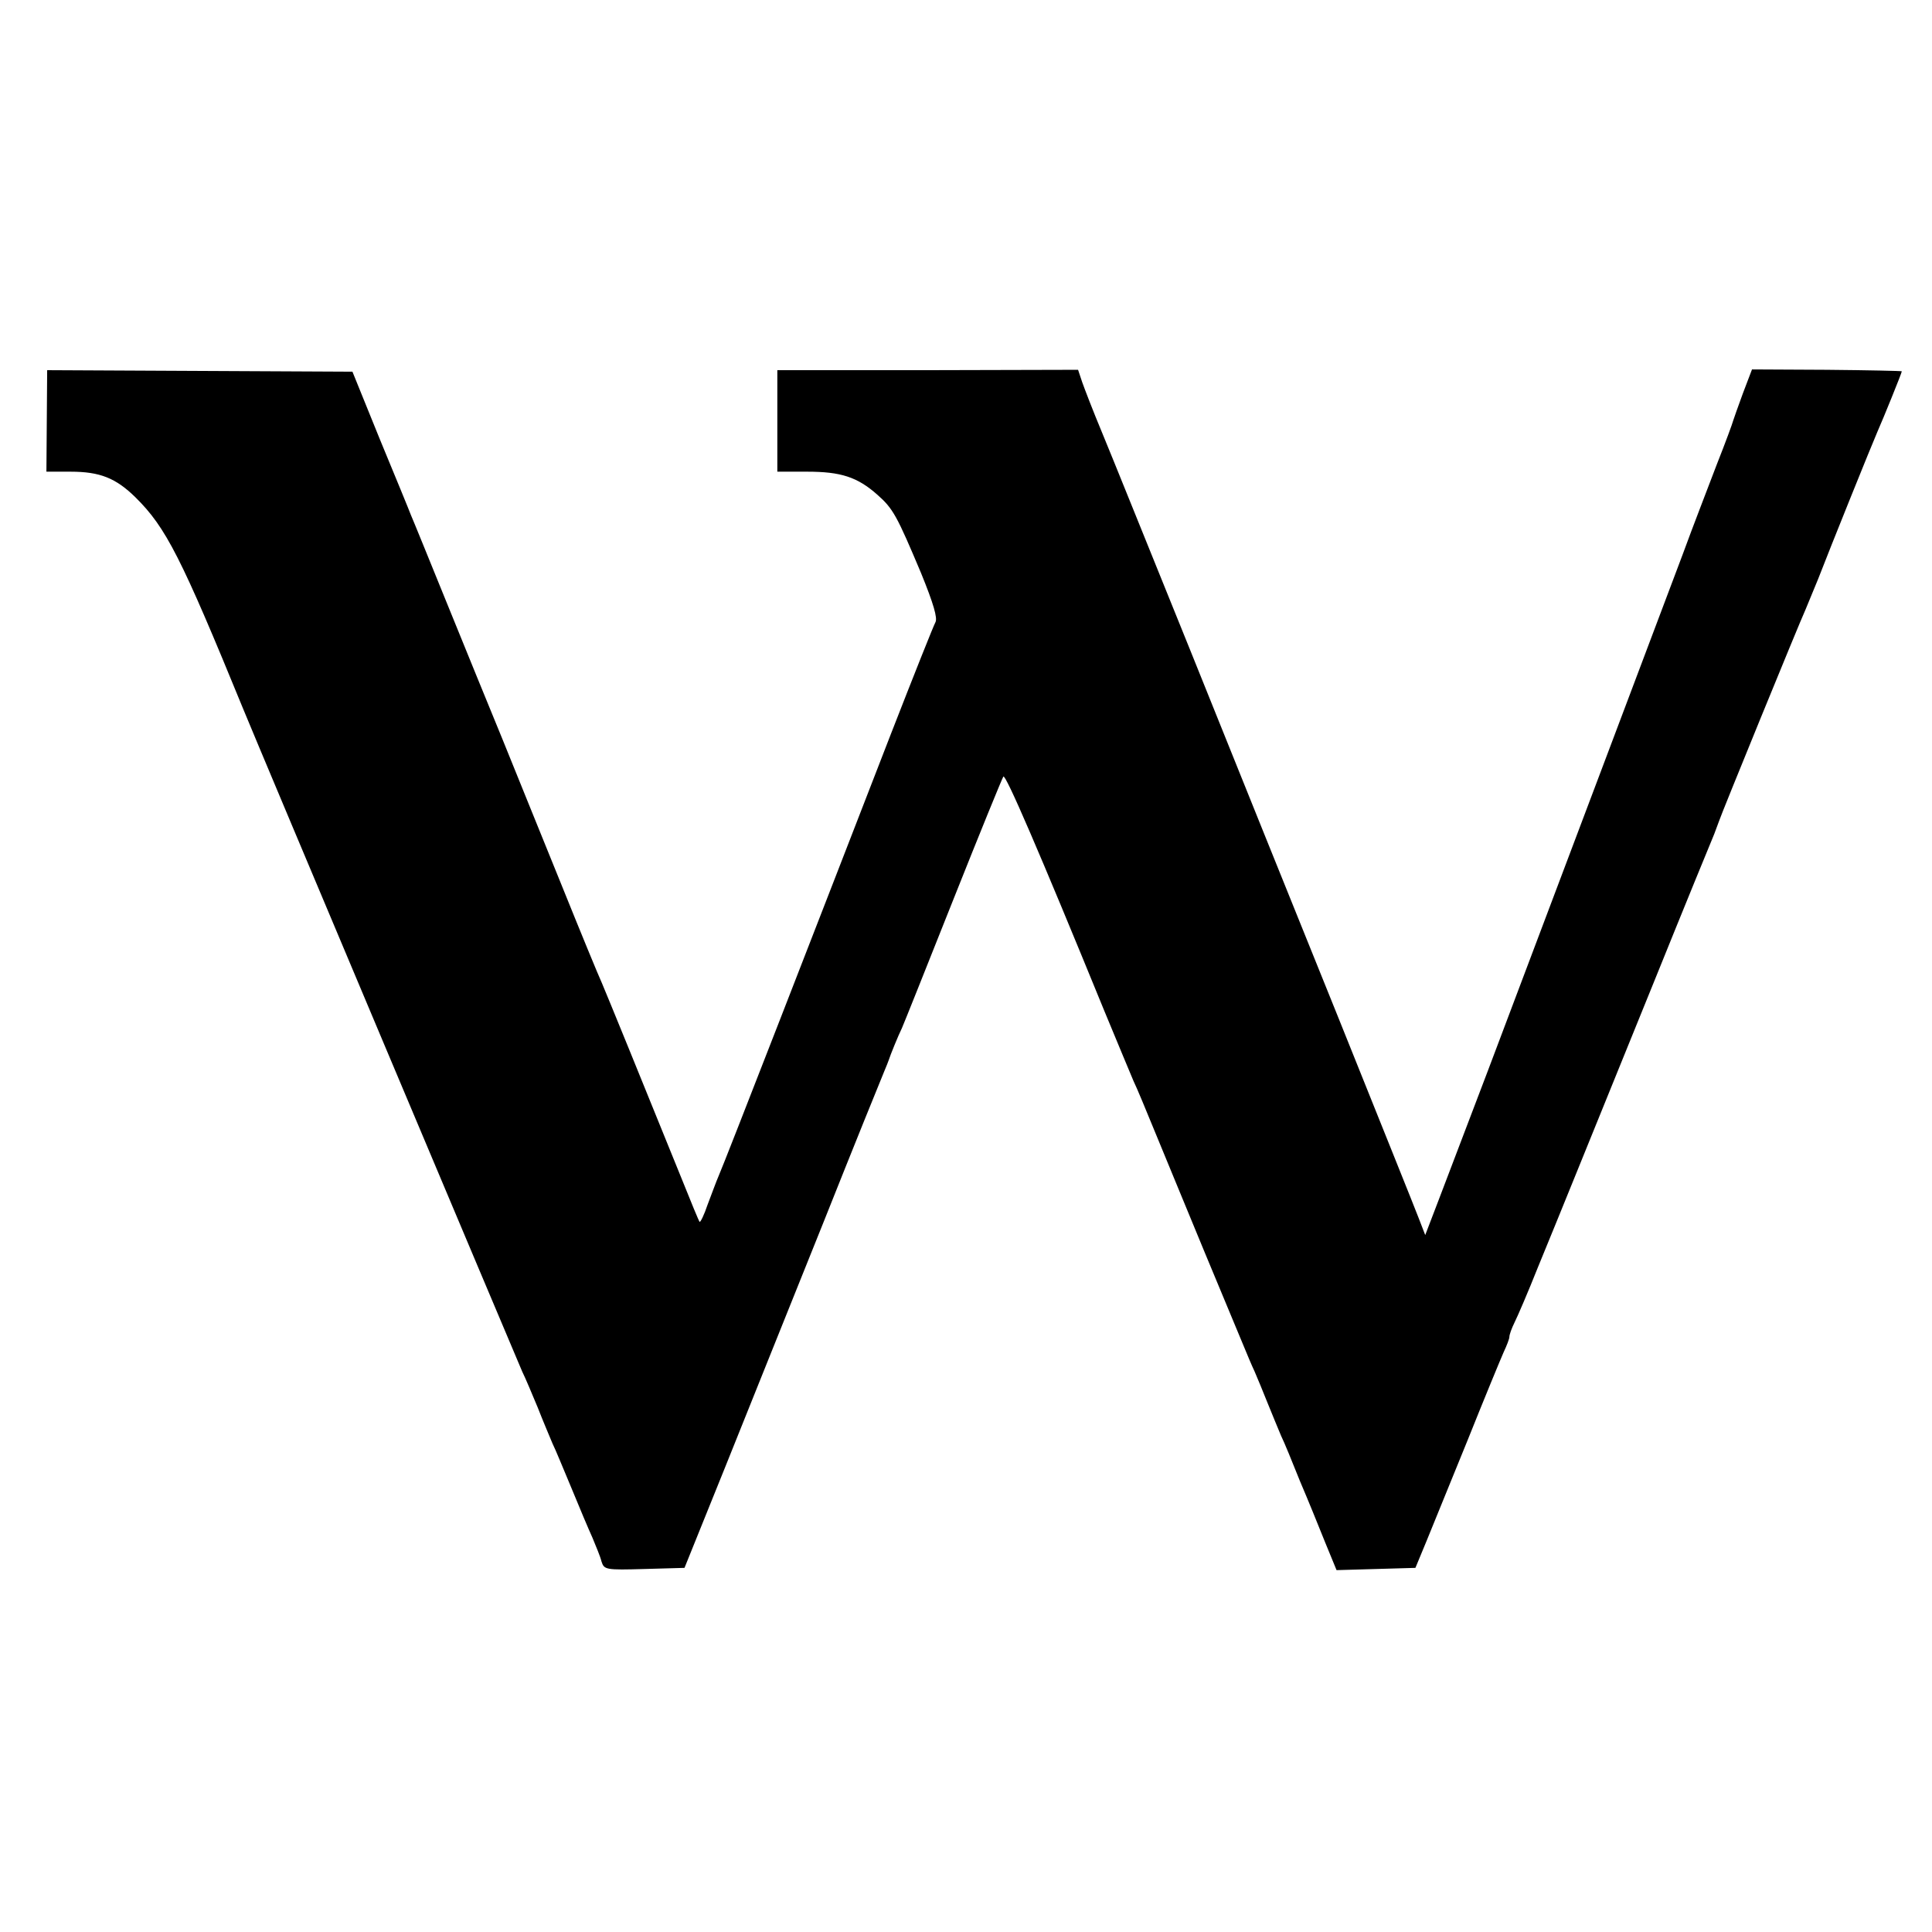 <?xml version="1.0" standalone="no"?>
<!DOCTYPE svg PUBLIC "-//W3C//DTD SVG 20010904//EN"
 "http://www.w3.org/TR/2001/REC-SVG-20010904/DTD/svg10.dtd">
<svg version="1.0" xmlns="http://www.w3.org/2000/svg"
 width="512pt" height="512pt" viewBox="0 0 512 512"
 preserveAspectRatio="xMidYMid meet">
<g transform="translate(0,512) scale(0.1,-0.1)"
fill="#000000" stroke="none">
<path d="M124 4005 l-1 -135 64 0 c78 0 120 -17 172 -68 81 -80 121 -159 286
-562 37 -91 725 -1723 739 -1755 8 -16 26 -59 41 -95 14 -36 32 -78 39 -95 8
-16 30 -70 51 -120 20 -49 45 -108 55 -130 9 -22 21 -50 24 -63 7 -22 11 -23
114 -20 l106 3 109 270 c60 149 176 439 259 645 82 206 155 386 161 400 6 14
11 27 12 30 4 13 26 67 35 85 5 11 66 164 136 340 70 176 130 323 133 327 6 7
93 -194 268 -622 35 -85 70 -168 77 -185 8 -16 34 -79 59 -140 25 -60 83 -202
130 -315 47 -113 93 -223 102 -245 9 -22 22 -53 30 -70 7 -16 23 -55 35 -85
12 -30 28 -68 35 -85 8 -16 30 -70 50 -120 21 -49 51 -123 67 -163 l30 -73
105 3 104 3 29 70 c16 39 65 160 110 270 44 110 87 214 95 232 8 17 15 35 15
40 0 6 6 23 14 39 8 16 36 81 61 144 26 63 72 176 102 250 30 74 122 301 205
505 82 203 155 381 161 395 5 14 11 30 13 35 4 14 212 523 229 560 7 17 22 53
33 80 32 83 143 358 157 390 16 36 65 157 65 161 0 1 -89 3 -199 4 l-198 1
-24 -63 c-13 -35 -24 -67 -26 -73 -1 -5 -20 -57 -43 -115 -22 -58 -64 -166
-91 -240 -51 -135 -337 -894 -515 -1365 -52 -137 -111 -292 -131 -344 l-36
-94 -17 44 c-9 24 -106 265 -214 534 -109 270 -285 706 -391 970 -107 264
-212 525 -235 580 -23 55 -46 115 -52 132 l-11 33 -399 -1 -398 0 0 -135 0
-134 79 0 c89 0 133 -14 186 -61 42 -37 52 -56 116 -208 33 -81 44 -119 38
-130 -5 -9 -58 -142 -118 -296 -186 -480 -442 -1139 -456 -1170 -7 -16 -20
-52 -30 -78 -9 -27 -19 -47 -21 -45 -2 2 -23 53 -47 113 -104 257 -200 492
-212 520 -8 17 -57 136 -109 265 -52 129 -122 300 -154 380 -33 80 -99 242
-147 360 -48 118 -91 224 -96 235 -4 11 -41 101 -82 200 l-73 180 -405 2 -404
2 -1 -134z"/>
</g>
</svg>
